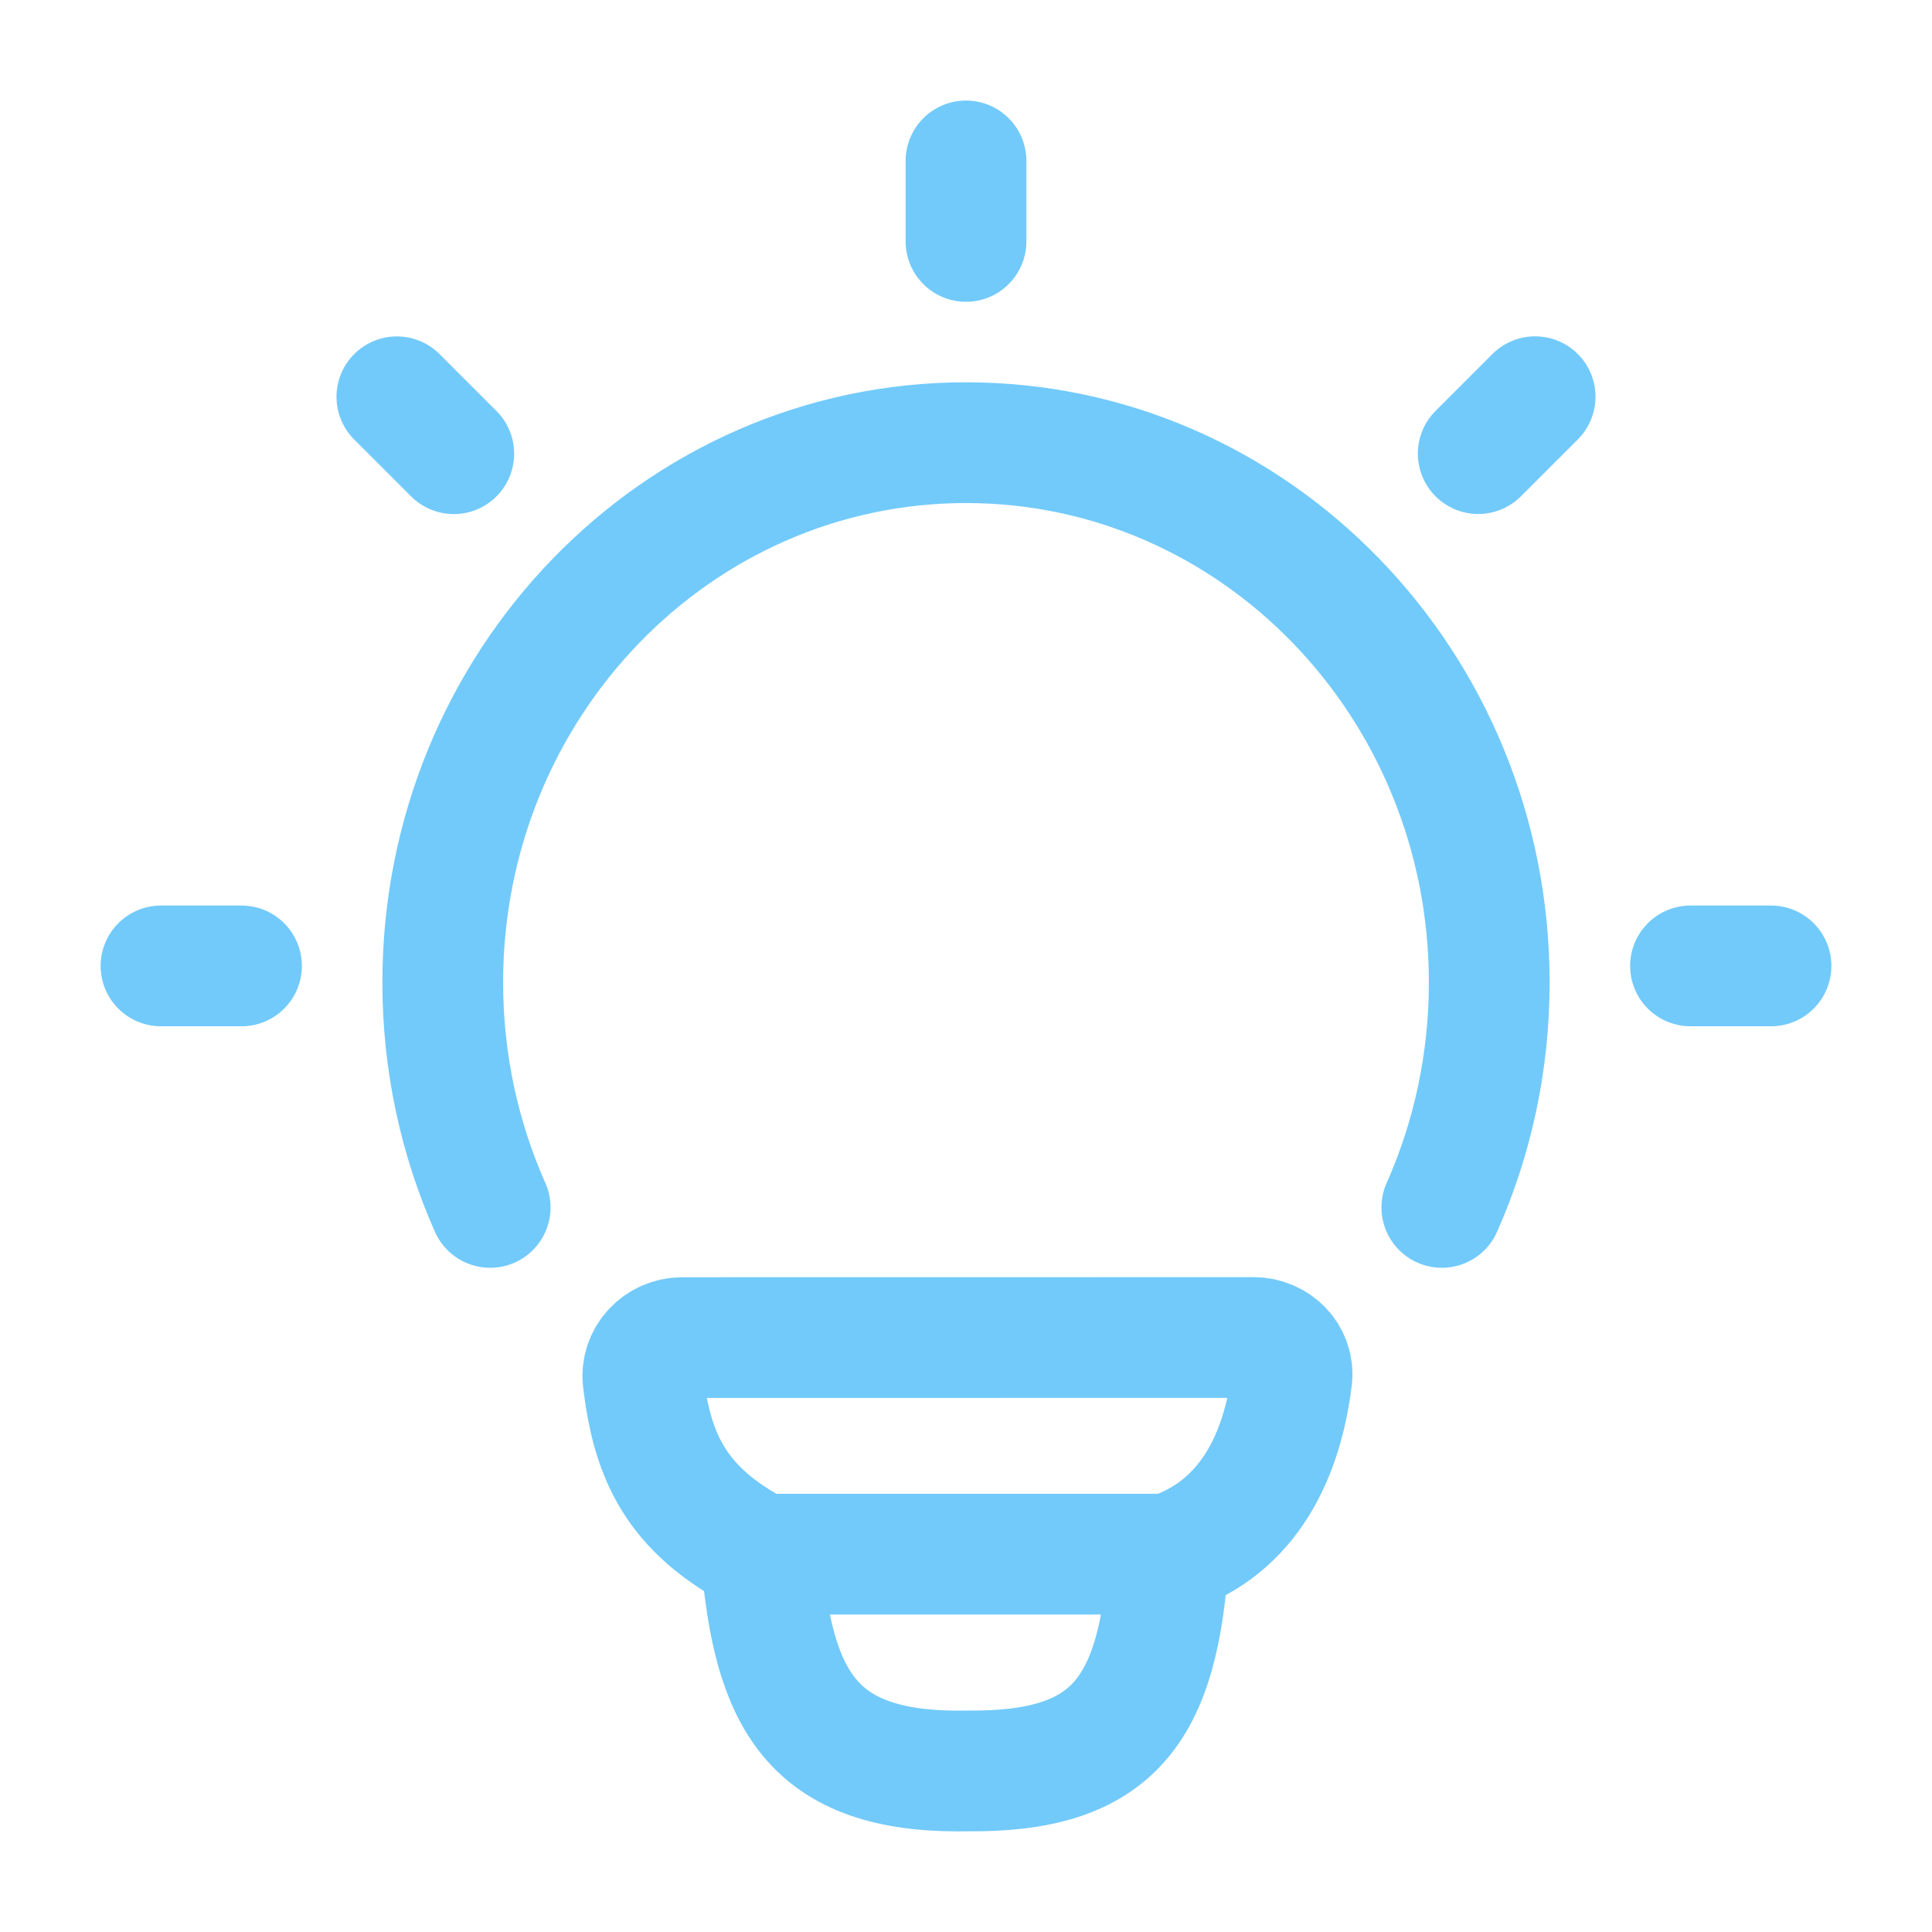 <svg width="24" height="24" viewBox="0 0 24 24" fill="none" xmlns="http://www.w3.org/2000/svg">
<path d="M6.089 14.999C5.711 14.149 5.5 13.202 5.5 12.205C5.5 8.502 8.41 5.499 12 5.499C15.59 5.499 18.5 8.502 18.5 12.205C18.5 13.202 18.289 14.149 17.911 14.999" stroke="#72CAFA" stroke-width="1.5" stroke-linecap="round"/>
<path d="M12 1.999V2.999" stroke="#72CAFA" stroke-width="1.5" stroke-linecap="round" stroke-linejoin="round"/>
<path d="M22 11.999H21" stroke="#72CAFA" stroke-width="1.5" stroke-linecap="round" stroke-linejoin="round"/>
<path d="M3 11.999H2" stroke="#72CAFA" stroke-width="1.5" stroke-linecap="round" stroke-linejoin="round"/>
<path d="M19.07 4.928L18.363 5.635" stroke="#72CAFA" stroke-width="1.5" stroke-linecap="round" stroke-linejoin="round"/>
<path d="M5.637 5.636L4.93 4.929" stroke="#72CAFA" stroke-width="1.5" stroke-linecap="round" stroke-linejoin="round"/>
<path d="M14.517 19.306C15.527 18.979 15.933 18.054 16.047 17.124C16.081 16.846 15.852 16.615 15.572 16.615L8.477 16.616C8.187 16.616 7.955 16.861 7.989 17.149C8.101 18.077 8.383 18.756 9.453 19.306M14.517 19.306C14.517 19.306 9.63 19.306 9.453 19.306M14.517 19.306C14.396 21.251 13.834 22.021 12.007 21.999C10.053 22.035 9.603 21.083 9.453 19.306" stroke="#72CAFA" stroke-width="1.5" stroke-linecap="round" stroke-linejoin="round"/>
</svg>
